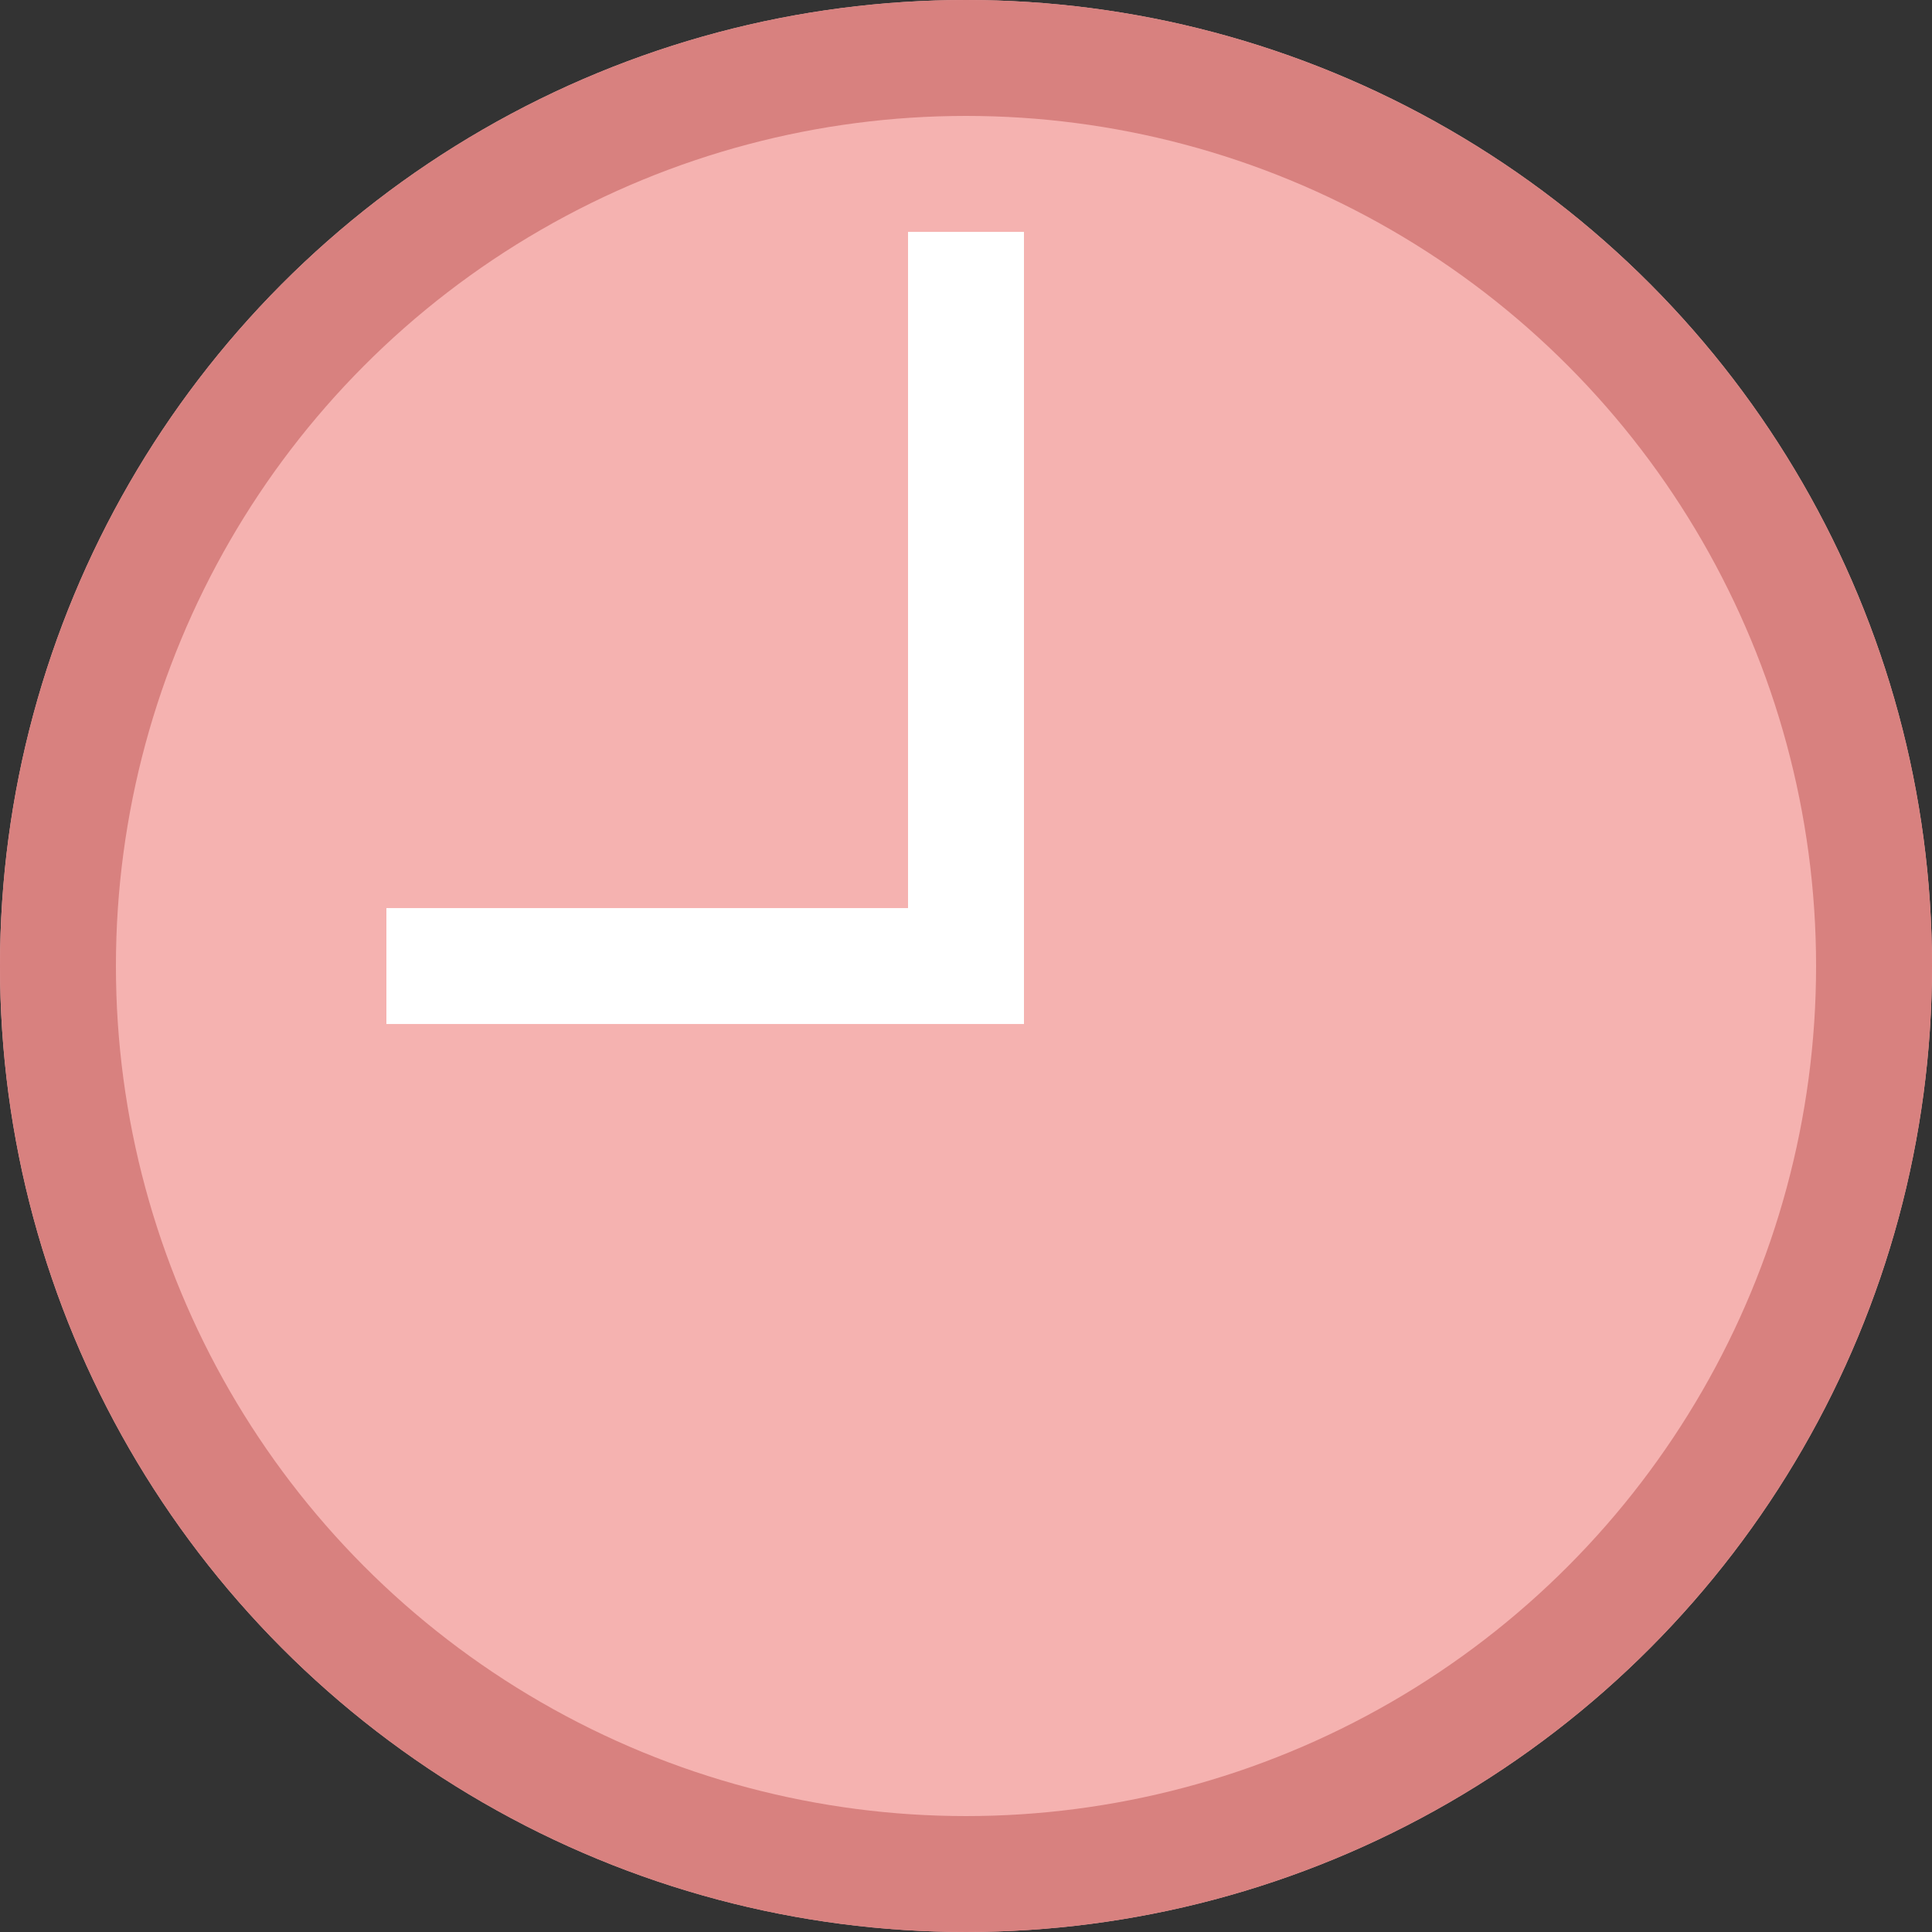 <svg xmlns="http://www.w3.org/2000/svg" width="50" height="50" viewBox="0 0 50 50">
  <rect x="0" y="0" width="50" height="50" fill="#333333" stroke="none"/>
  <g id="グループ_44043" data-name="グループ 44043" transform="translate(-136 -7145)">
    <g id="楕円形_64" data-name="楕円形 64" transform="translate(136 7145)" fill="#f5b2b0" stroke="#d8817f" stroke-width="3">
      <circle cx="25" cy="25" r="25" stroke="none"/>
      <circle cx="25" cy="25" r="23.5" fill="none"/>
    </g>
    <path id="パス_136346" data-name="パス 136346" d="M147,7173.565h15v-19" transform="translate(-1 -3.564)" fill="none" stroke="#fff" stroke-width="3"/>
  </g>
</svg>
